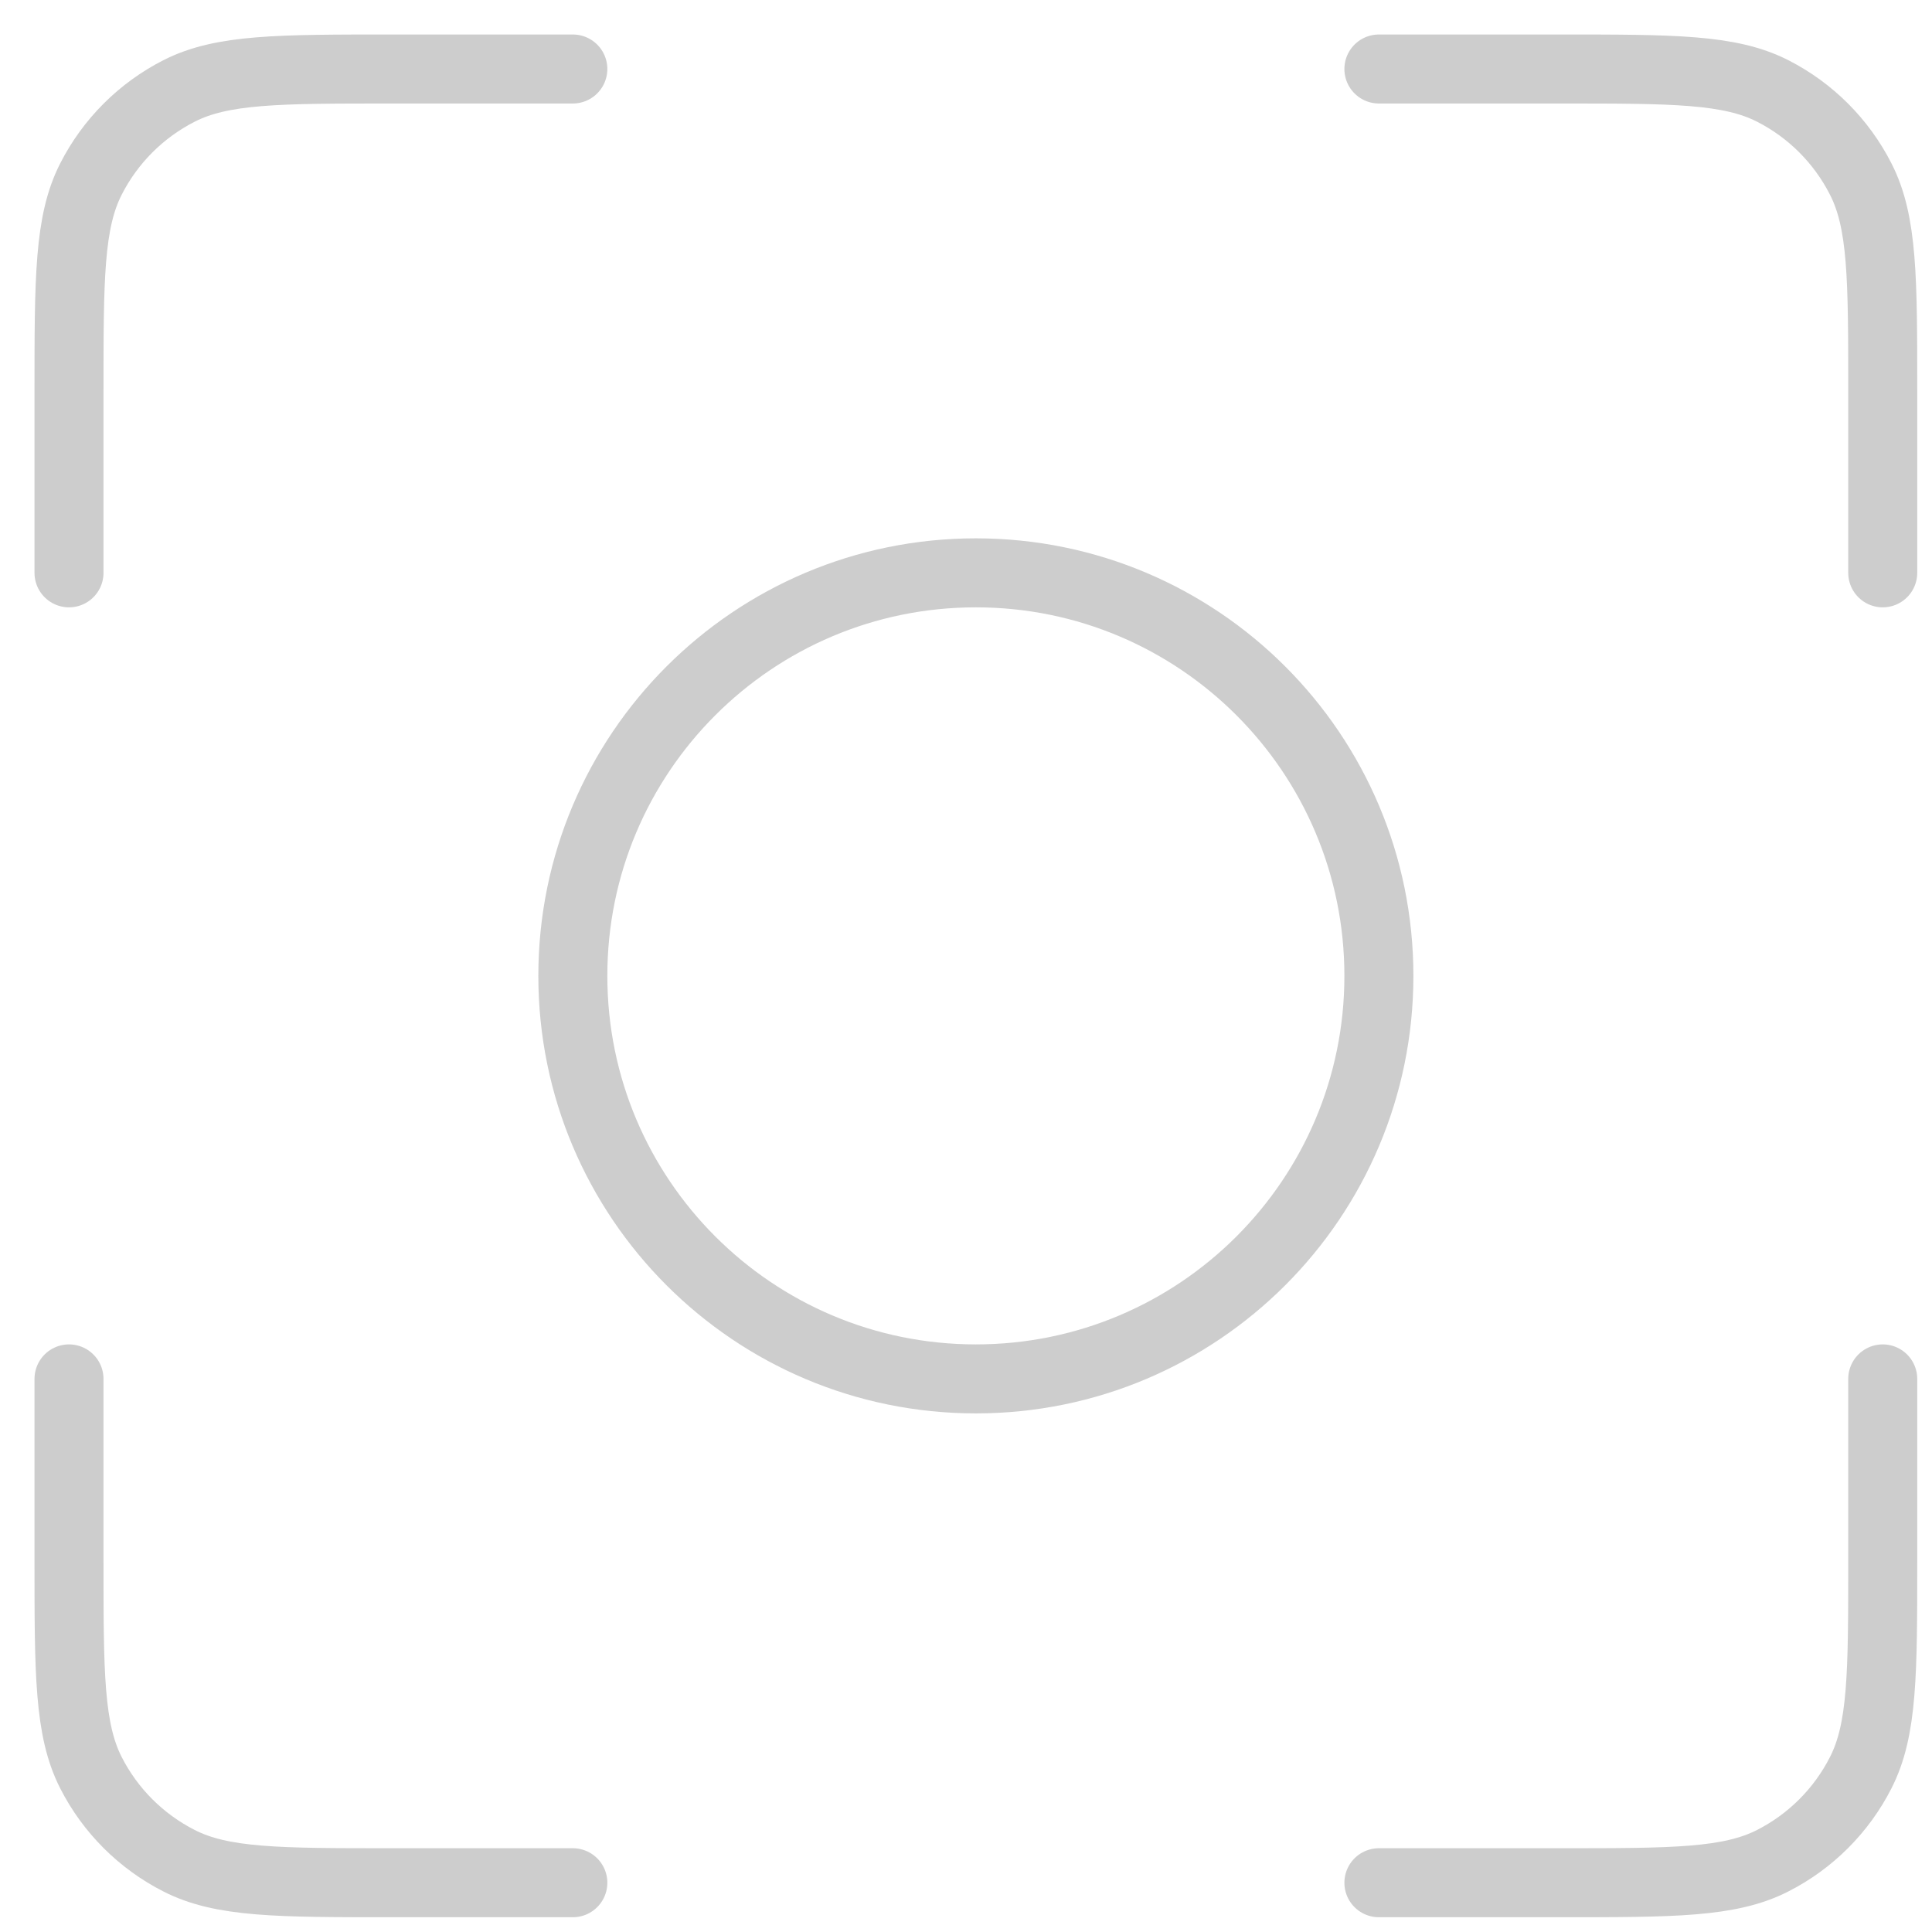 <svg preserveAspectRatio="none" width="100%" height="100%" overflow="visible" style="display: block;" viewBox="0 0 28 28" fill="none" xmlns="http://www.w3.org/2000/svg">
<path id="Icon" d="M8.302 1H5.673C4.037 1 3.219 1 2.595 1.318C2.045 1.598 1.598 2.045 1.318 2.595C1 3.219 1 4.037 1 5.673V8.302M8.302 27.286H5.673C4.037 27.286 3.219 27.286 2.595 26.967C2.045 26.687 1.598 26.241 1.318 25.691C1 25.066 1 24.248 1 22.613V19.984M27.286 8.302V5.673C27.286 4.037 27.286 3.219 26.967 2.595C26.687 2.045 26.241 1.598 25.691 1.318C25.066 1 24.248 1 22.613 1H19.984M27.286 19.984V22.613C27.286 24.248 27.286 25.066 26.967 25.691C26.687 26.241 26.241 26.687 25.691 26.967C25.066 27.286 24.248 27.286 22.613 27.286H19.984M19.984 14.143C19.984 17.369 17.369 19.984 14.143 19.984C10.917 19.984 8.302 17.369 8.302 14.143C8.302 10.917 10.917 8.302 14.143 8.302C17.369 8.302 19.984 10.917 19.984 14.143Z" stroke="#CDCDCD" stroke-linecap="round" stroke-linejoin="round"/>
</svg>
